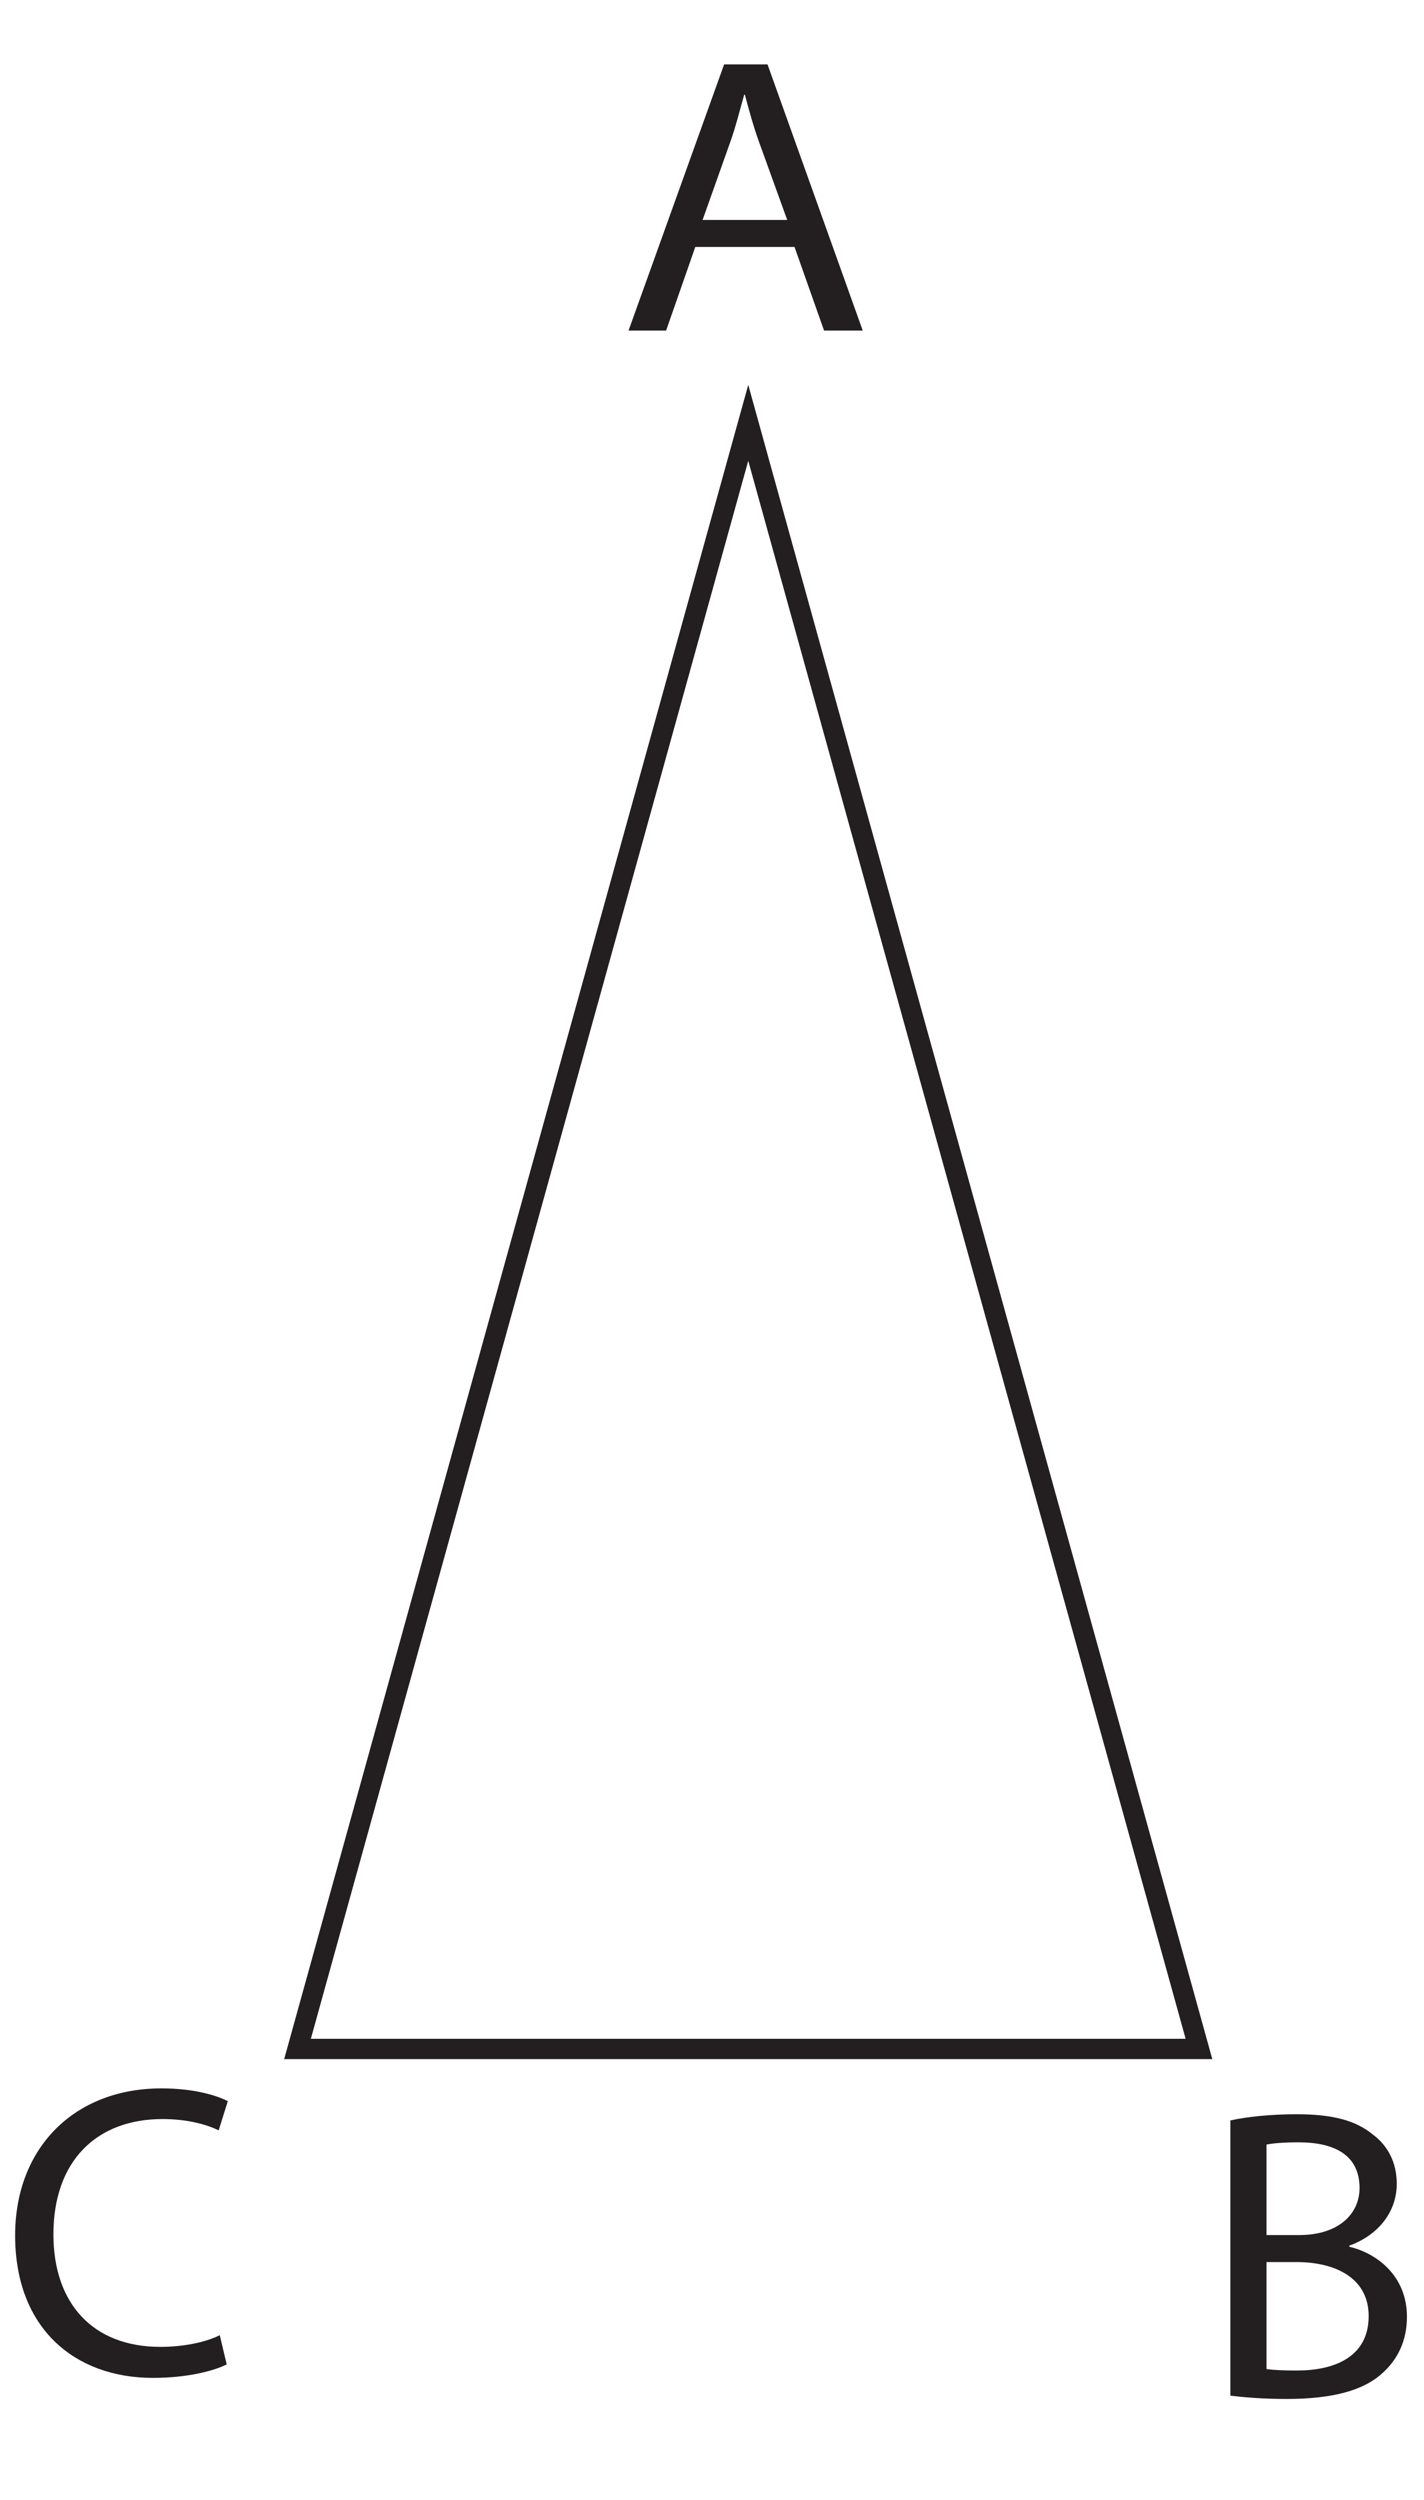 <?xml version="1.0" encoding="UTF-8"?>
<svg xmlns="http://www.w3.org/2000/svg" xmlns:xlink="http://www.w3.org/1999/xlink" width="60.989pt" height="107.01pt" viewBox="0 0 60.989 107.01" version="1.1">
<defs>
<g>
<symbol overflow="visible" id="glyph0-0">
<path style="stroke:none;" d="M 0 0 L 8.891 0 L 8.891 -11.828 L 0 -11.828 Z M 4.453 -6.672 L 1.422 -10.984 L 7.469 -10.984 Z M 4.984 -5.922 L 8 -10.234 L 8 -1.609 Z M 1.422 -0.844 L 4.453 -5.156 L 7.469 -0.844 Z M 0.891 -10.234 L 3.906 -5.922 L 0.891 -1.609 Z M 0.891 -10.234 "/>
</symbol>
<symbol overflow="visible" id="glyph0-1">
<path style="stroke:none;" d="M 7.547 -3.578 L 8.812 0 L 10.469 0 L 6.391 -11.391 L 4.531 -11.391 L 0.438 0 L 2.047 0 L 3.297 -3.578 Z M 3.609 -4.734 L 4.781 -8.031 C 5.031 -8.719 5.203 -9.438 5.391 -10.094 L 5.422 -10.094 C 5.594 -9.438 5.781 -8.75 6.047 -8.016 L 7.234 -4.734 Z M 3.609 -4.734 "/>
</symbol>
<symbol overflow="visible" id="glyph1-0">
<path style="stroke:none;" d="M 0 0 L 8.891 0 L 8.891 -12.453 L 0 -12.453 Z M 4.453 -7.031 L 1.422 -11.562 L 7.469 -11.562 Z M 4.984 -6.219 L 8 -10.75 L 8 -1.688 Z M 1.422 -0.891 L 4.453 -5.422 L 7.469 -0.891 Z M 0.891 -10.75 L 3.906 -6.219 L 0.891 -1.688 Z M 0.891 -10.75 "/>
</symbol>
<symbol overflow="visible" id="glyph1-1">
<path style="stroke:none;" d="M 1.344 -0.031 C 1.859 0.031 2.688 0.109 3.75 0.109 C 5.703 0.109 7.062 -0.25 7.875 -1.016 C 8.5 -1.578 8.906 -2.375 8.906 -3.406 C 8.906 -5.188 7.578 -6.141 6.438 -6.406 L 6.438 -6.453 C 7.688 -6.906 8.469 -7.906 8.469 -9.094 C 8.469 -10.031 8.078 -10.734 7.453 -11.203 C 6.719 -11.812 5.719 -12.078 4.172 -12.078 C 3.109 -12.078 2.031 -11.969 1.344 -11.812 Z M 2.891 -10.781 C 3.141 -10.828 3.562 -10.875 4.266 -10.875 C 5.828 -10.875 6.875 -10.312 6.875 -8.922 C 6.875 -7.766 5.922 -6.906 4.297 -6.906 L 2.891 -6.906 Z M 2.891 -5.75 L 4.172 -5.75 C 5.875 -5.75 7.266 -5.047 7.266 -3.438 C 7.266 -1.688 5.797 -1.109 4.203 -1.109 C 3.641 -1.109 3.219 -1.125 2.891 -1.172 Z M 2.891 -5.75 "/>
</symbol>
<symbol overflow="visible" id="glyph1-2">
<path style="stroke:none;" d="M 9.406 -1.625 C 8.781 -1.312 7.828 -1.125 6.859 -1.125 C 3.969 -1.125 2.281 -2.984 2.281 -5.938 C 2.281 -9.094 4.141 -10.875 6.953 -10.875 C 7.953 -10.875 8.781 -10.672 9.359 -10.391 L 9.75 -11.641 C 9.328 -11.859 8.375 -12.188 6.906 -12.188 C 3.188 -12.188 0.641 -9.656 0.641 -5.891 C 0.641 -1.938 3.172 0.203 6.547 0.203 C 8 0.203 9.156 -0.094 9.703 -0.375 Z M 9.406 -1.625 "/>
</symbol>
</g>
<clipPath id="clip1">
  <path d="M 52 90 L 60.988 90 L 60.988 103 L 52 103 Z M 52 90 "/>
</clipPath>
<clipPath id="clip2">
  <path d="M 0 5 L 60.988 5 L 60.988 100 L 0 100 Z M 0 5 "/>
</clipPath>
</defs>
<g id="surface1">
<g style="fill:rgb(13.73%,12.16%,12.549%);fill-opacity:1;">
  <use xlink:href="#glyph0-1" x="26.482" y="14.148"/>
</g>
<g clip-path="url(#clip1)" clip-rule="nonzero">
<g style="fill:rgb(13.73%,12.16%,12.549%);fill-opacity:1;">
  <use xlink:href="#glyph1-1" x="51.353" y="102.566"/>
</g>
</g>
<g style="fill:rgb(13.73%,12.16%,12.549%);fill-opacity:1;">
  <use xlink:href="#glyph1-2" x="0.007" y="101.57"/>
</g>
<g clip-path="url(#clip2)" clip-rule="nonzero">
<path style="fill:none;stroke-width:0.869;stroke-linecap:butt;stroke-linejoin:miter;stroke:rgb(13.73%,12.16%,12.549%);stroke-opacity:1;stroke-miterlimit:10;" d="M 0.001 0 L 19.306 69.598 L 38.61 0 Z M 0.001 0 " transform="matrix(1,0,0,-1,12.741,87.695)"/>
</g>
</g>
</svg>
